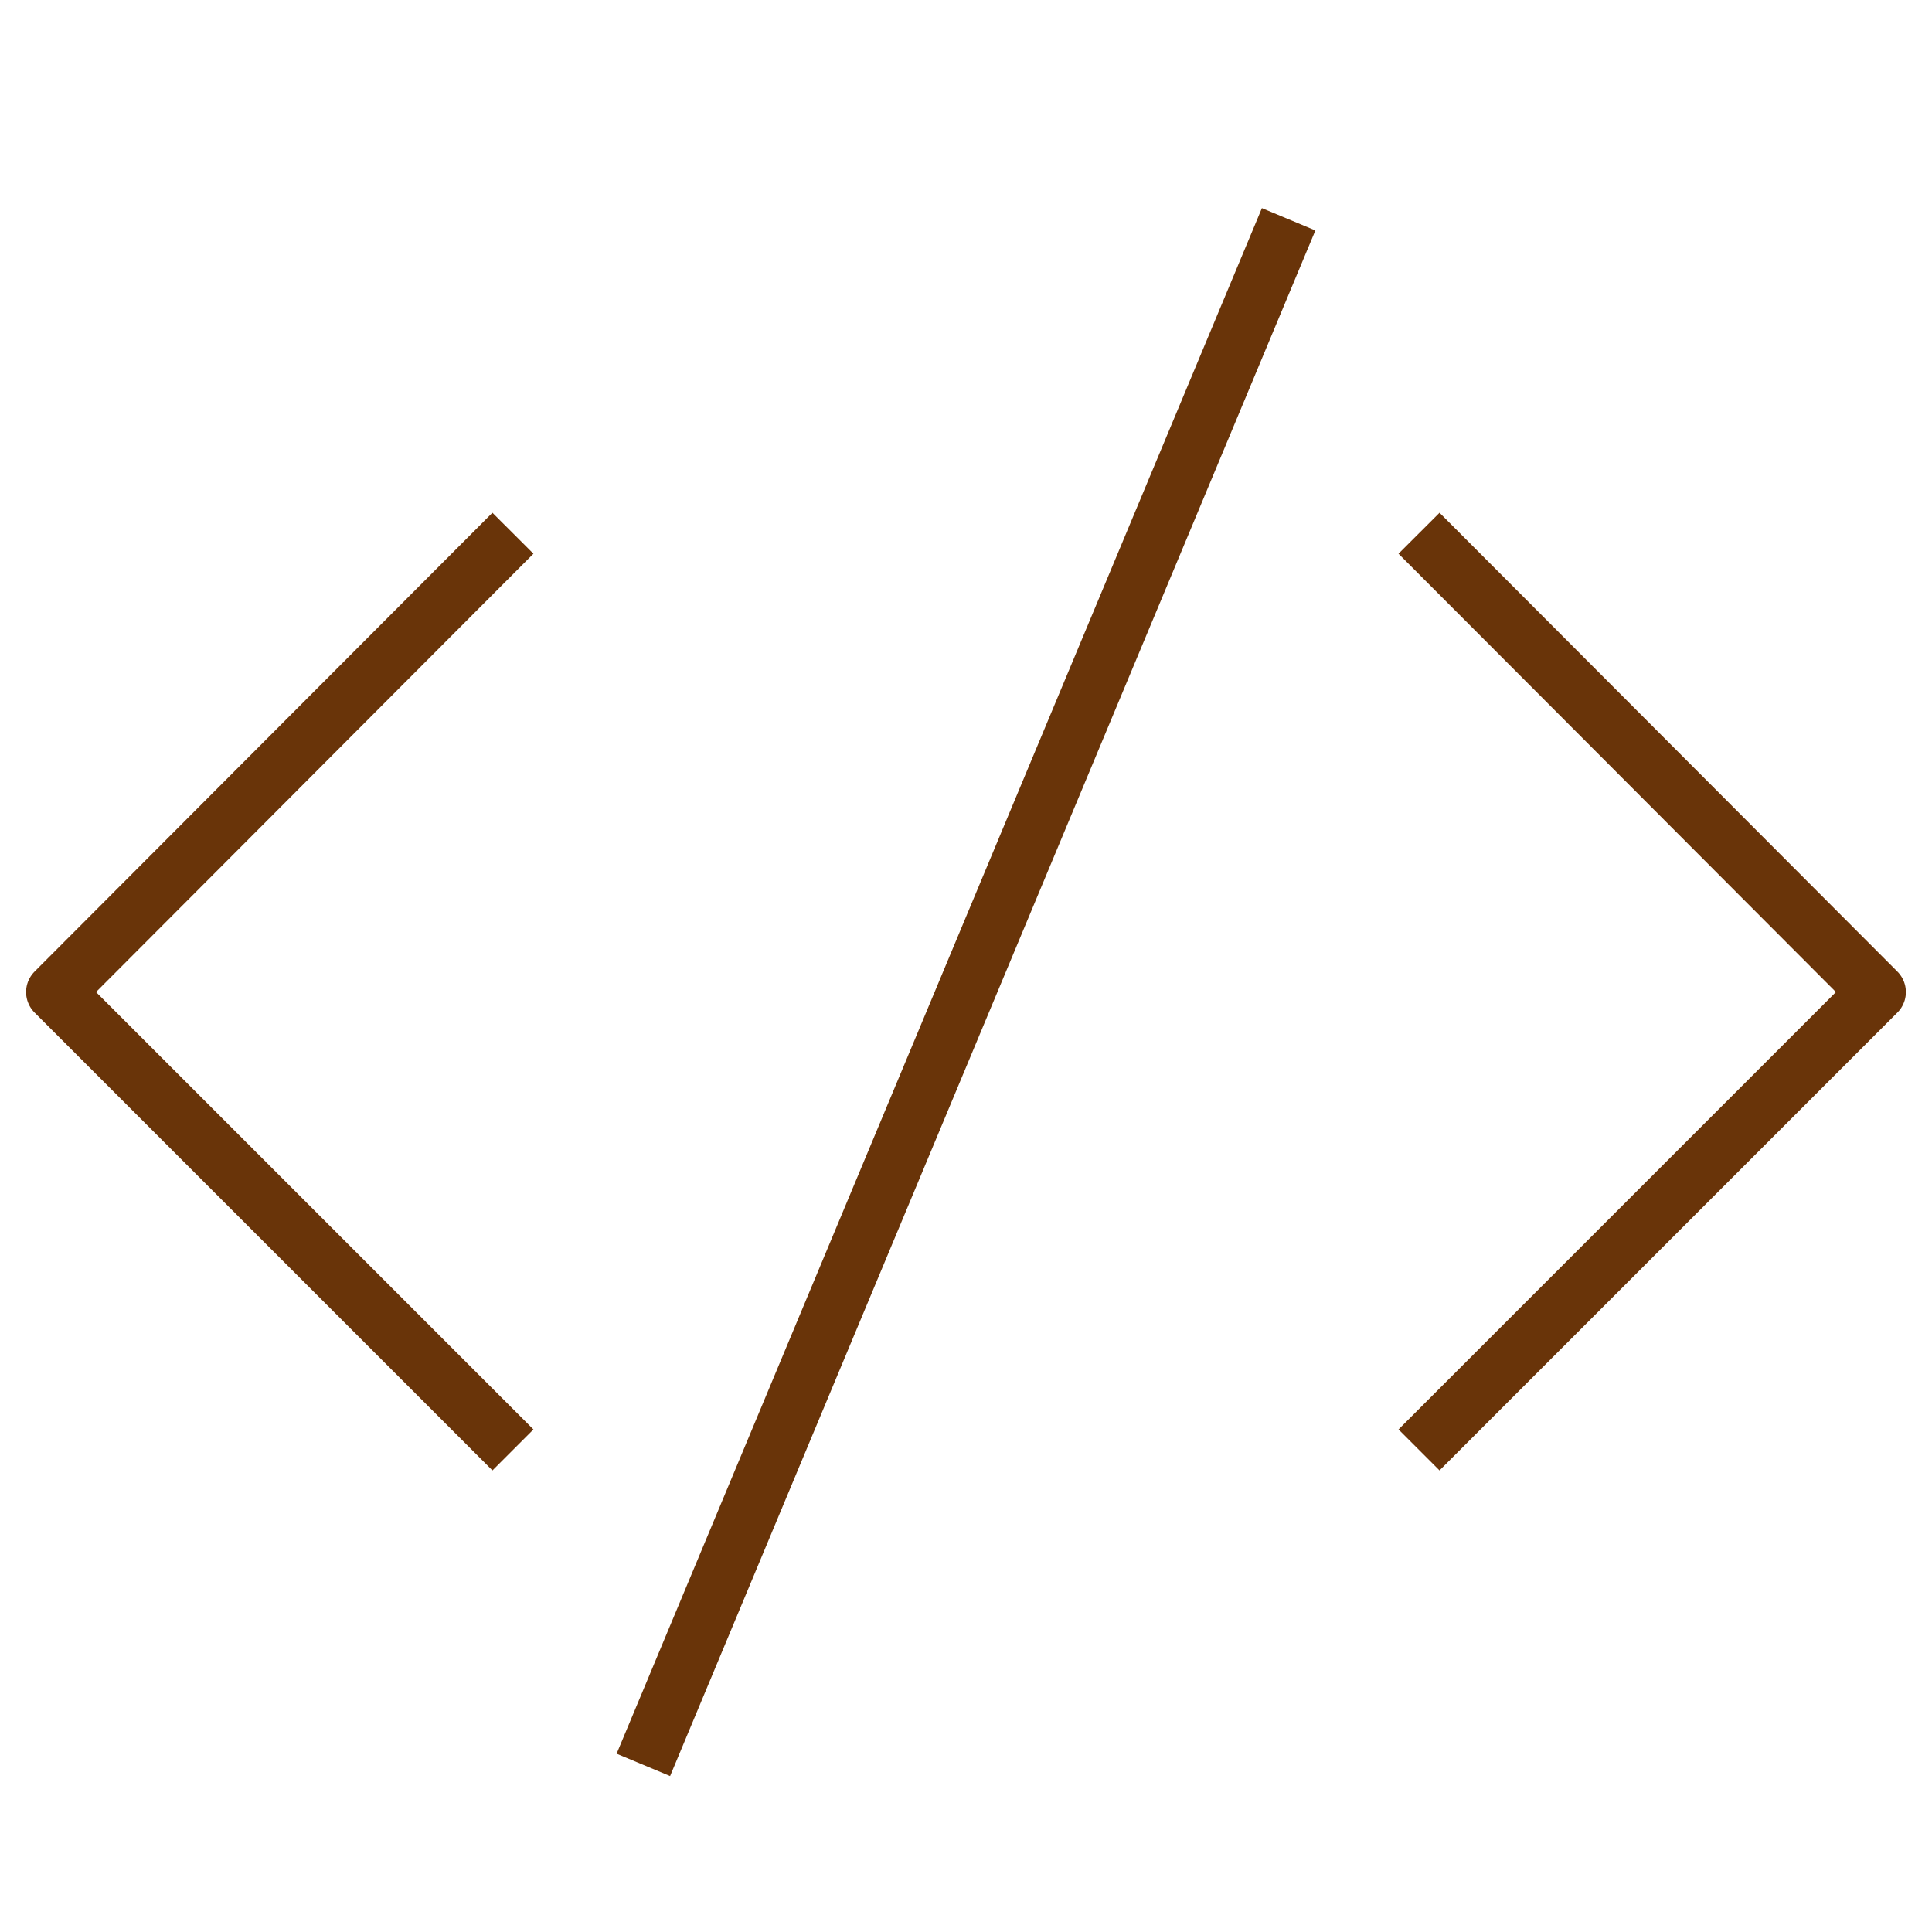 <?xml version="1.0" encoding="UTF-8"?> <svg xmlns="http://www.w3.org/2000/svg" viewBox="0 0 200.00 200.00"><path fill="none" stroke="#693409" fill-opacity="1" stroke-width="6" stroke-opacity="1" color="rgb(51, 51, 51)" stroke-linejoin="round" stroke-miterlimit="10" class="st0" id="tSvga99293a383" title="Path 12" d="M53.099 150.097C37.299 134.297 21.5 118.498 5.7 102.698C21.5 86.865 37.299 71.032 53.099 55.199"></path><path fill="none" stroke="#693409" fill-opacity="1" stroke-width="6" stroke-opacity="1" color="rgb(51, 51, 51)" stroke-linejoin="round" stroke-miterlimit="10" class="st0" id="tSvgdfa300299d" title="Path 13" d="M146.897 55.199C162.697 71.032 178.497 86.865 194.296 102.698C178.497 118.498 162.697 134.297 146.897 150.097"></path><line color="rgb(51, 51, 51)" stroke-linejoin="round" stroke-miterlimit="10" stroke-width="6" stroke="#693409" class="st0" x1="66.6" y1="182.7" x2="133.4" y2="22.7" id="tSvg9e6f791959" title="Line 3" fill="none" fill-opacity="1" stroke-opacity="1"></line></svg> 